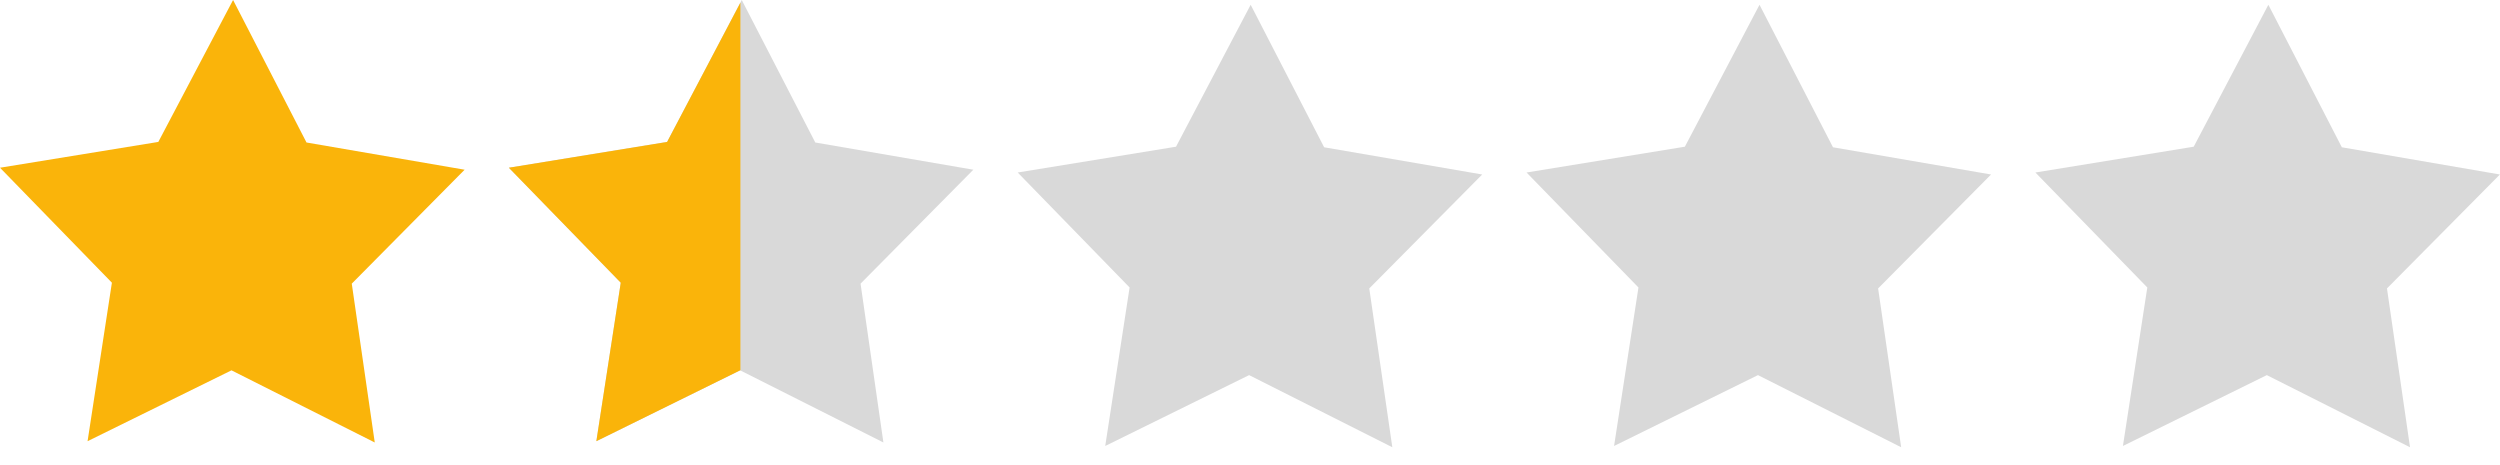 <svg width="113" height="21" viewBox="0 0 113 21" fill="none" xmlns="http://www.w3.org/2000/svg">
<path d="M16.939 20L10.463 16.739L3.958 19.942L5.058 12.778L0 7.581L7.156 6.415L10.535 -5.70792e-07L13.854 6.441L21.001 7.671L15.9 12.821L16.939 20Z" fill="#FAB40A"/>
<path d="M62.933 20.216L56.46 16.955L49.956 20.158L51.058 12.994L46 7.797L53.156 6.631L56.53 0.216L59.851 6.657L66.995 7.887L61.891 13.037L62.933 20.216Z" fill="#D9D9D9"/>
<path d="M108.933 20.216L102.46 16.955L95.956 20.158L97.058 12.994L92 7.797L99.156 6.631L102.53 0.216L105.851 6.657L112.995 7.887L107.891 13.037L108.933 20.216Z" fill="#D9D9D9"/>
<path d="M85.933 20.216L79.46 16.955L72.956 20.158L74.058 12.994L69 7.797L76.156 6.631L79.53 0.216L82.851 6.657L89.995 7.887L84.891 13.037L85.933 20.216Z" fill="#D9D9D9"/>
<path d="M39.93 20L33.454 16.739L26.955 19.942L28.058 12.778L23 7.581L30.153 6.415L33.527 -5.70792e-07L36.851 6.441L43.995 7.671L38.897 12.821L39.93 20Z" fill="#D9D9D9"/>
<path d="M33.466 0.119L30.153 6.415L23 7.581L28.058 12.778L26.955 19.942L33.454 16.739L33.466 16.745V0.119Z" fill="#FAB40A"/>
</svg>
